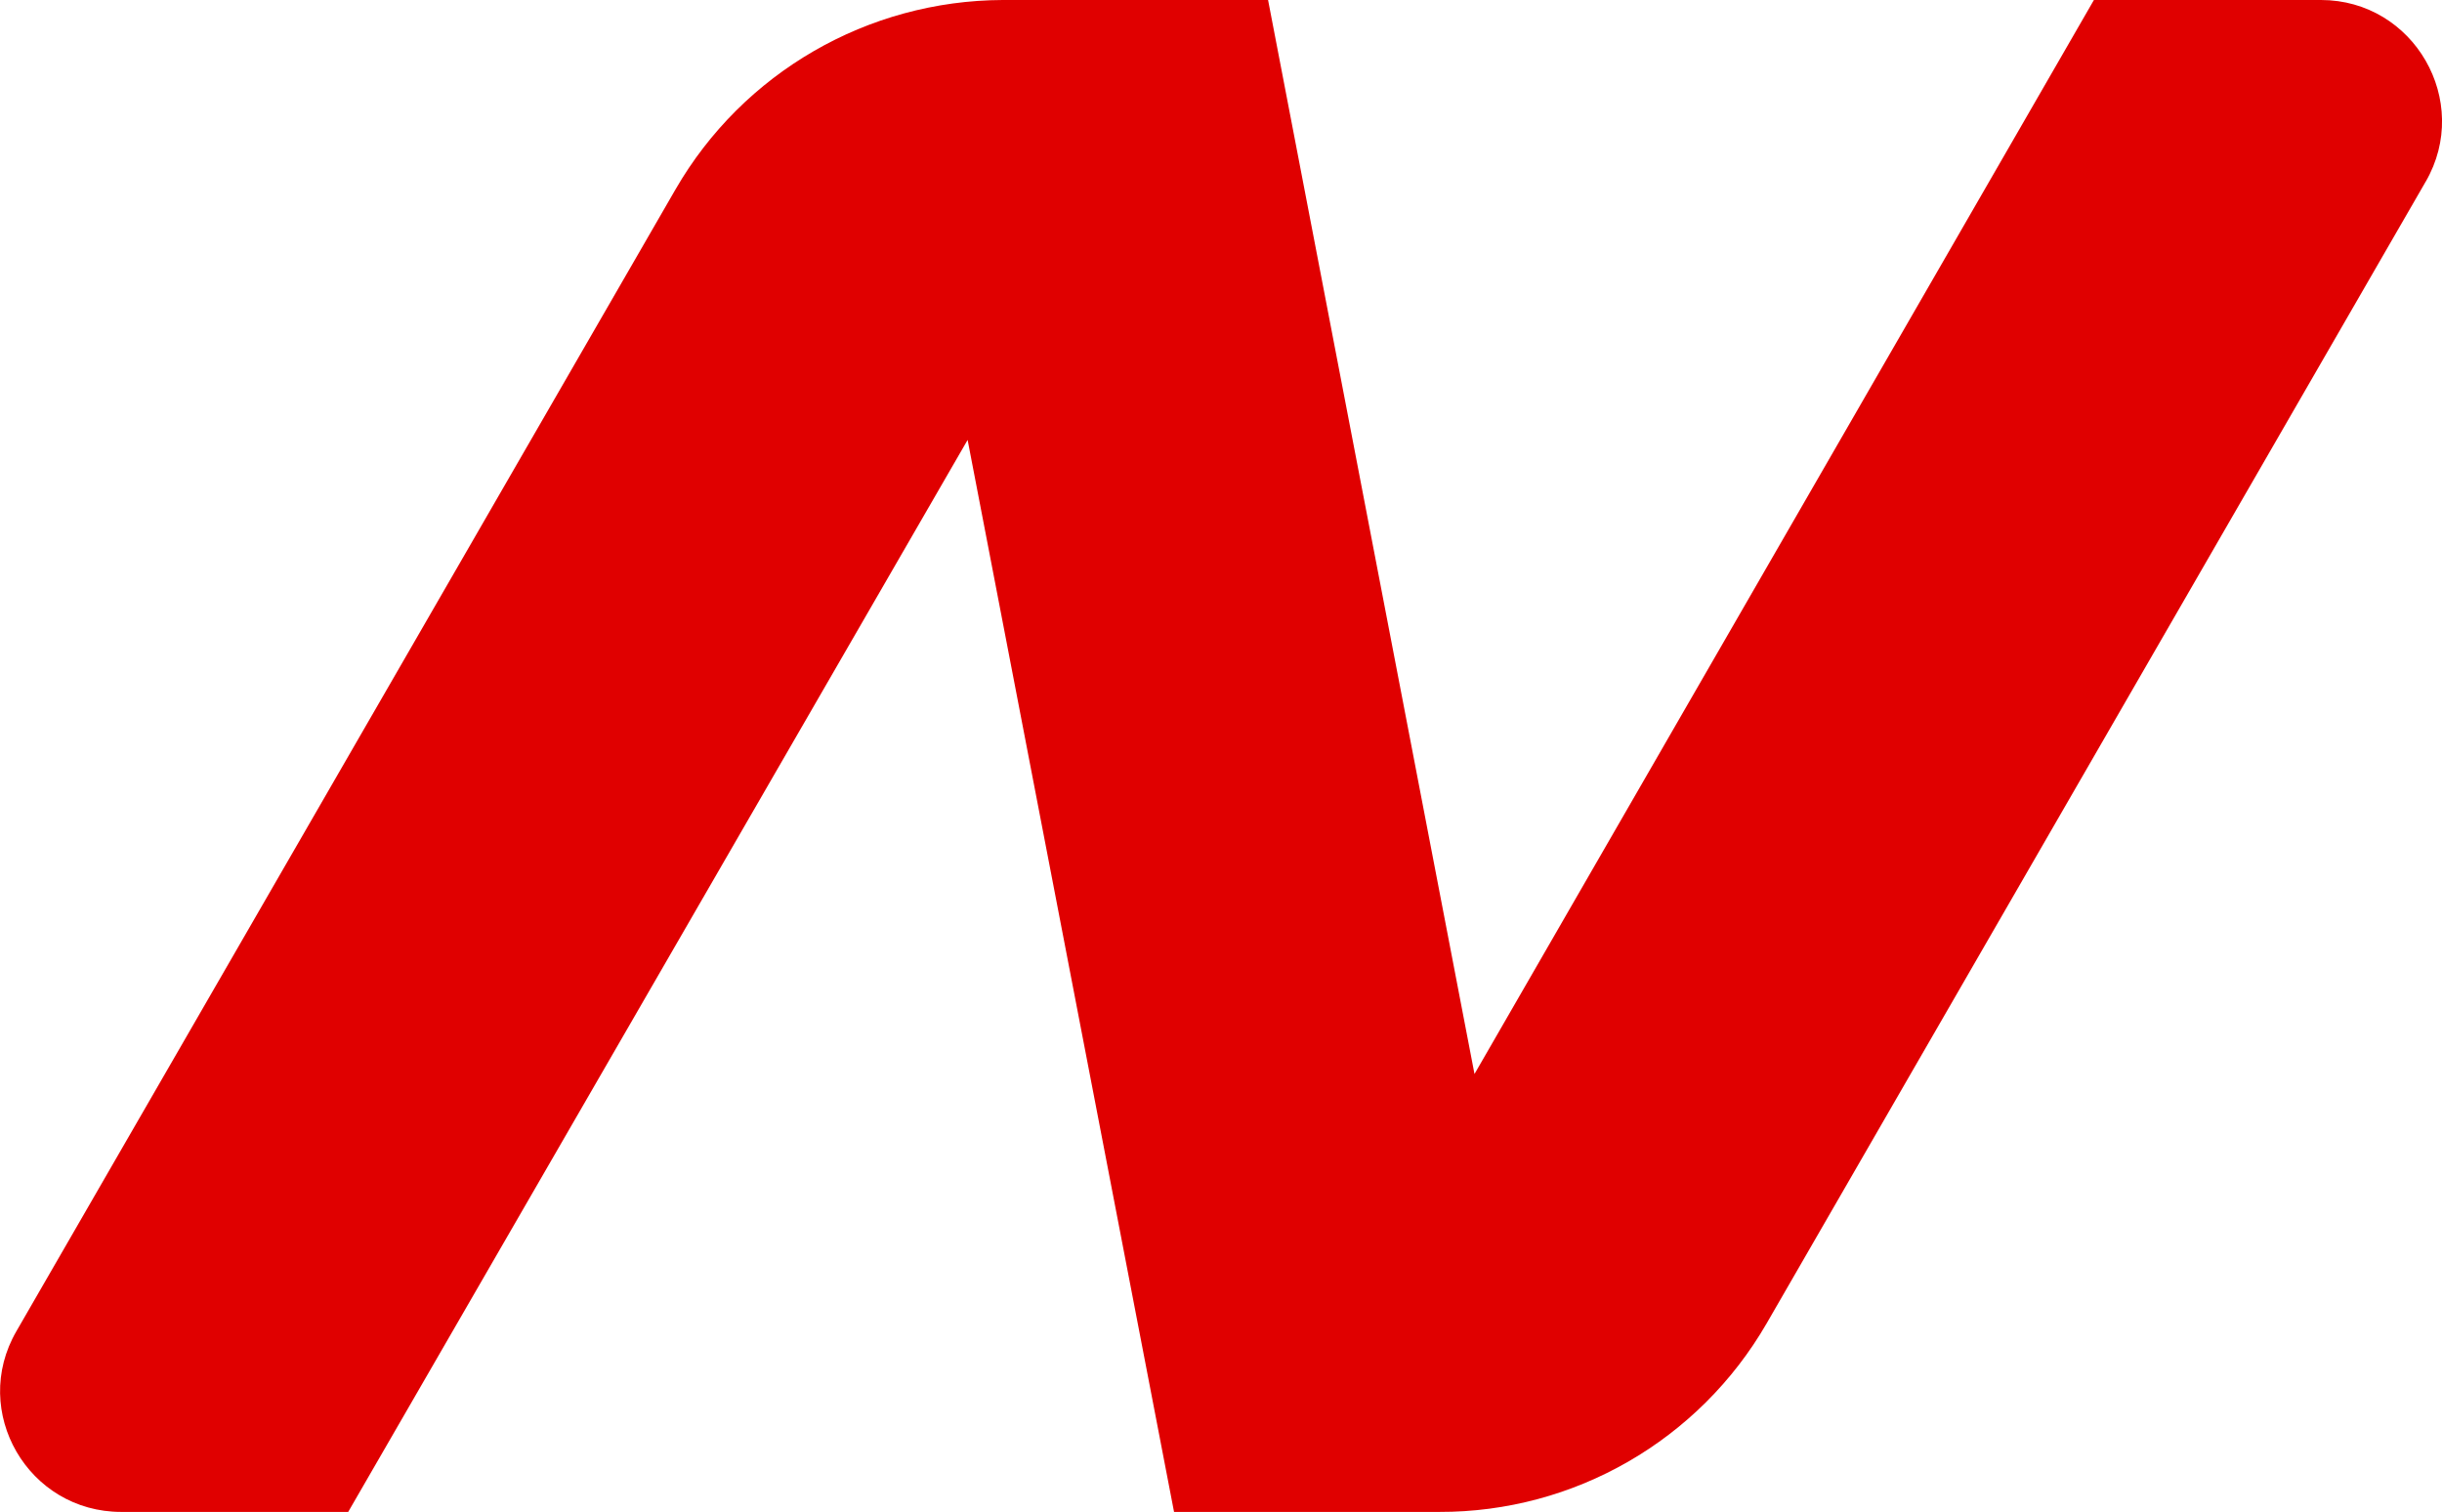 <?xml version="1.0" encoding="UTF-8" standalone="no"?>
<svg
   sodipodi:docname="07.svg"
   inkscape:version="1.1.2 (1:1.1+202202050950+0a00cf5339)"
   id="svg8"
   version="1.1"
   viewBox="0 0 70.175 43.45"
   height="43.45mm"
   width="70.175mm"
   xmlns:inkscape="http://www.inkscape.org/namespaces/inkscape"
   xmlns:sodipodi="http://sodipodi.sourceforge.net/DTD/sodipodi-0.dtd"
   xmlns="http://www.w3.org/2000/svg"
   xmlns:svg="http://www.w3.org/2000/svg"
   xmlns:rdf="http://www.w3.org/1999/02/22-rdf-syntax-ns#"
   xmlns:cc="http://creativecommons.org/ns#"
   xmlns:dc="http://purl.org/dc/elements/1.1/">
  <defs
     id="defs2" />
  <sodipodi:namedview
     inkscape:bbox-nodes="true"
     inkscape:snap-intersection-paths="true"
     inkscape:bbox-paths="true"
     inkscape:snap-bbox="true"
     inkscape:snap-global="true"
     inkscape:guide-bbox="true"
     showguides="true"
     inkscape:window-maximized="1"
     inkscape:window-y="27"
     inkscape:window-x="0"
     inkscape:window-height="1016"
     inkscape:window-width="1866"
     showgrid="false"
     inkscape:document-rotation="0"
     inkscape:current-layer="layer1"
     inkscape:document-units="mm"
     inkscape:cy="794.78802"
     inkscape:cx="2466.3885"
     inkscape:zoom="0.1767767"
     inkscape:pageshadow="2"
     inkscape:pageopacity="0.0"
     borderopacity="1.0"
     bordercolor="#666666"
     pagecolor="#ffffff"
     id="base"
     inkscape:pagecheckerboard="0"
     fit-margin-top="0"
     fit-margin-left="0"
     fit-margin-right="0"
     fit-margin-bottom="0"
     inkscape:showpageshadow="0"
     inkscape:deskcolor="#d1d1d1" />
  <g
     id="layer1"
     inkscape:groupmode="layer"
     inkscape:label="Livello 1"
     transform="translate(-465.421,561.469)">
    <path
       style="fill:#e00000;fill-opacity:1;stroke:none;stroke-width:5.748"
       d="m 535.126,-556.247 -18.938,32.811 c -1.941,3.358 -5.527,5.428 -9.408,5.417 h -7.621 l -5.932,-30.807 -17.8,30.807 h -6.523 c -2.675,0 -4.348,-2.886 -3.011,-5.194 l 18.938,-32.81 c 1.941,-3.362 5.527,-5.432 9.408,-5.446 h 7.622 l 5.932,30.865 17.8,-30.865 h 6.523 c 2.675,0 4.348,2.91 3.011,5.222 z"
       id="path492" />
  </g>
</svg>
